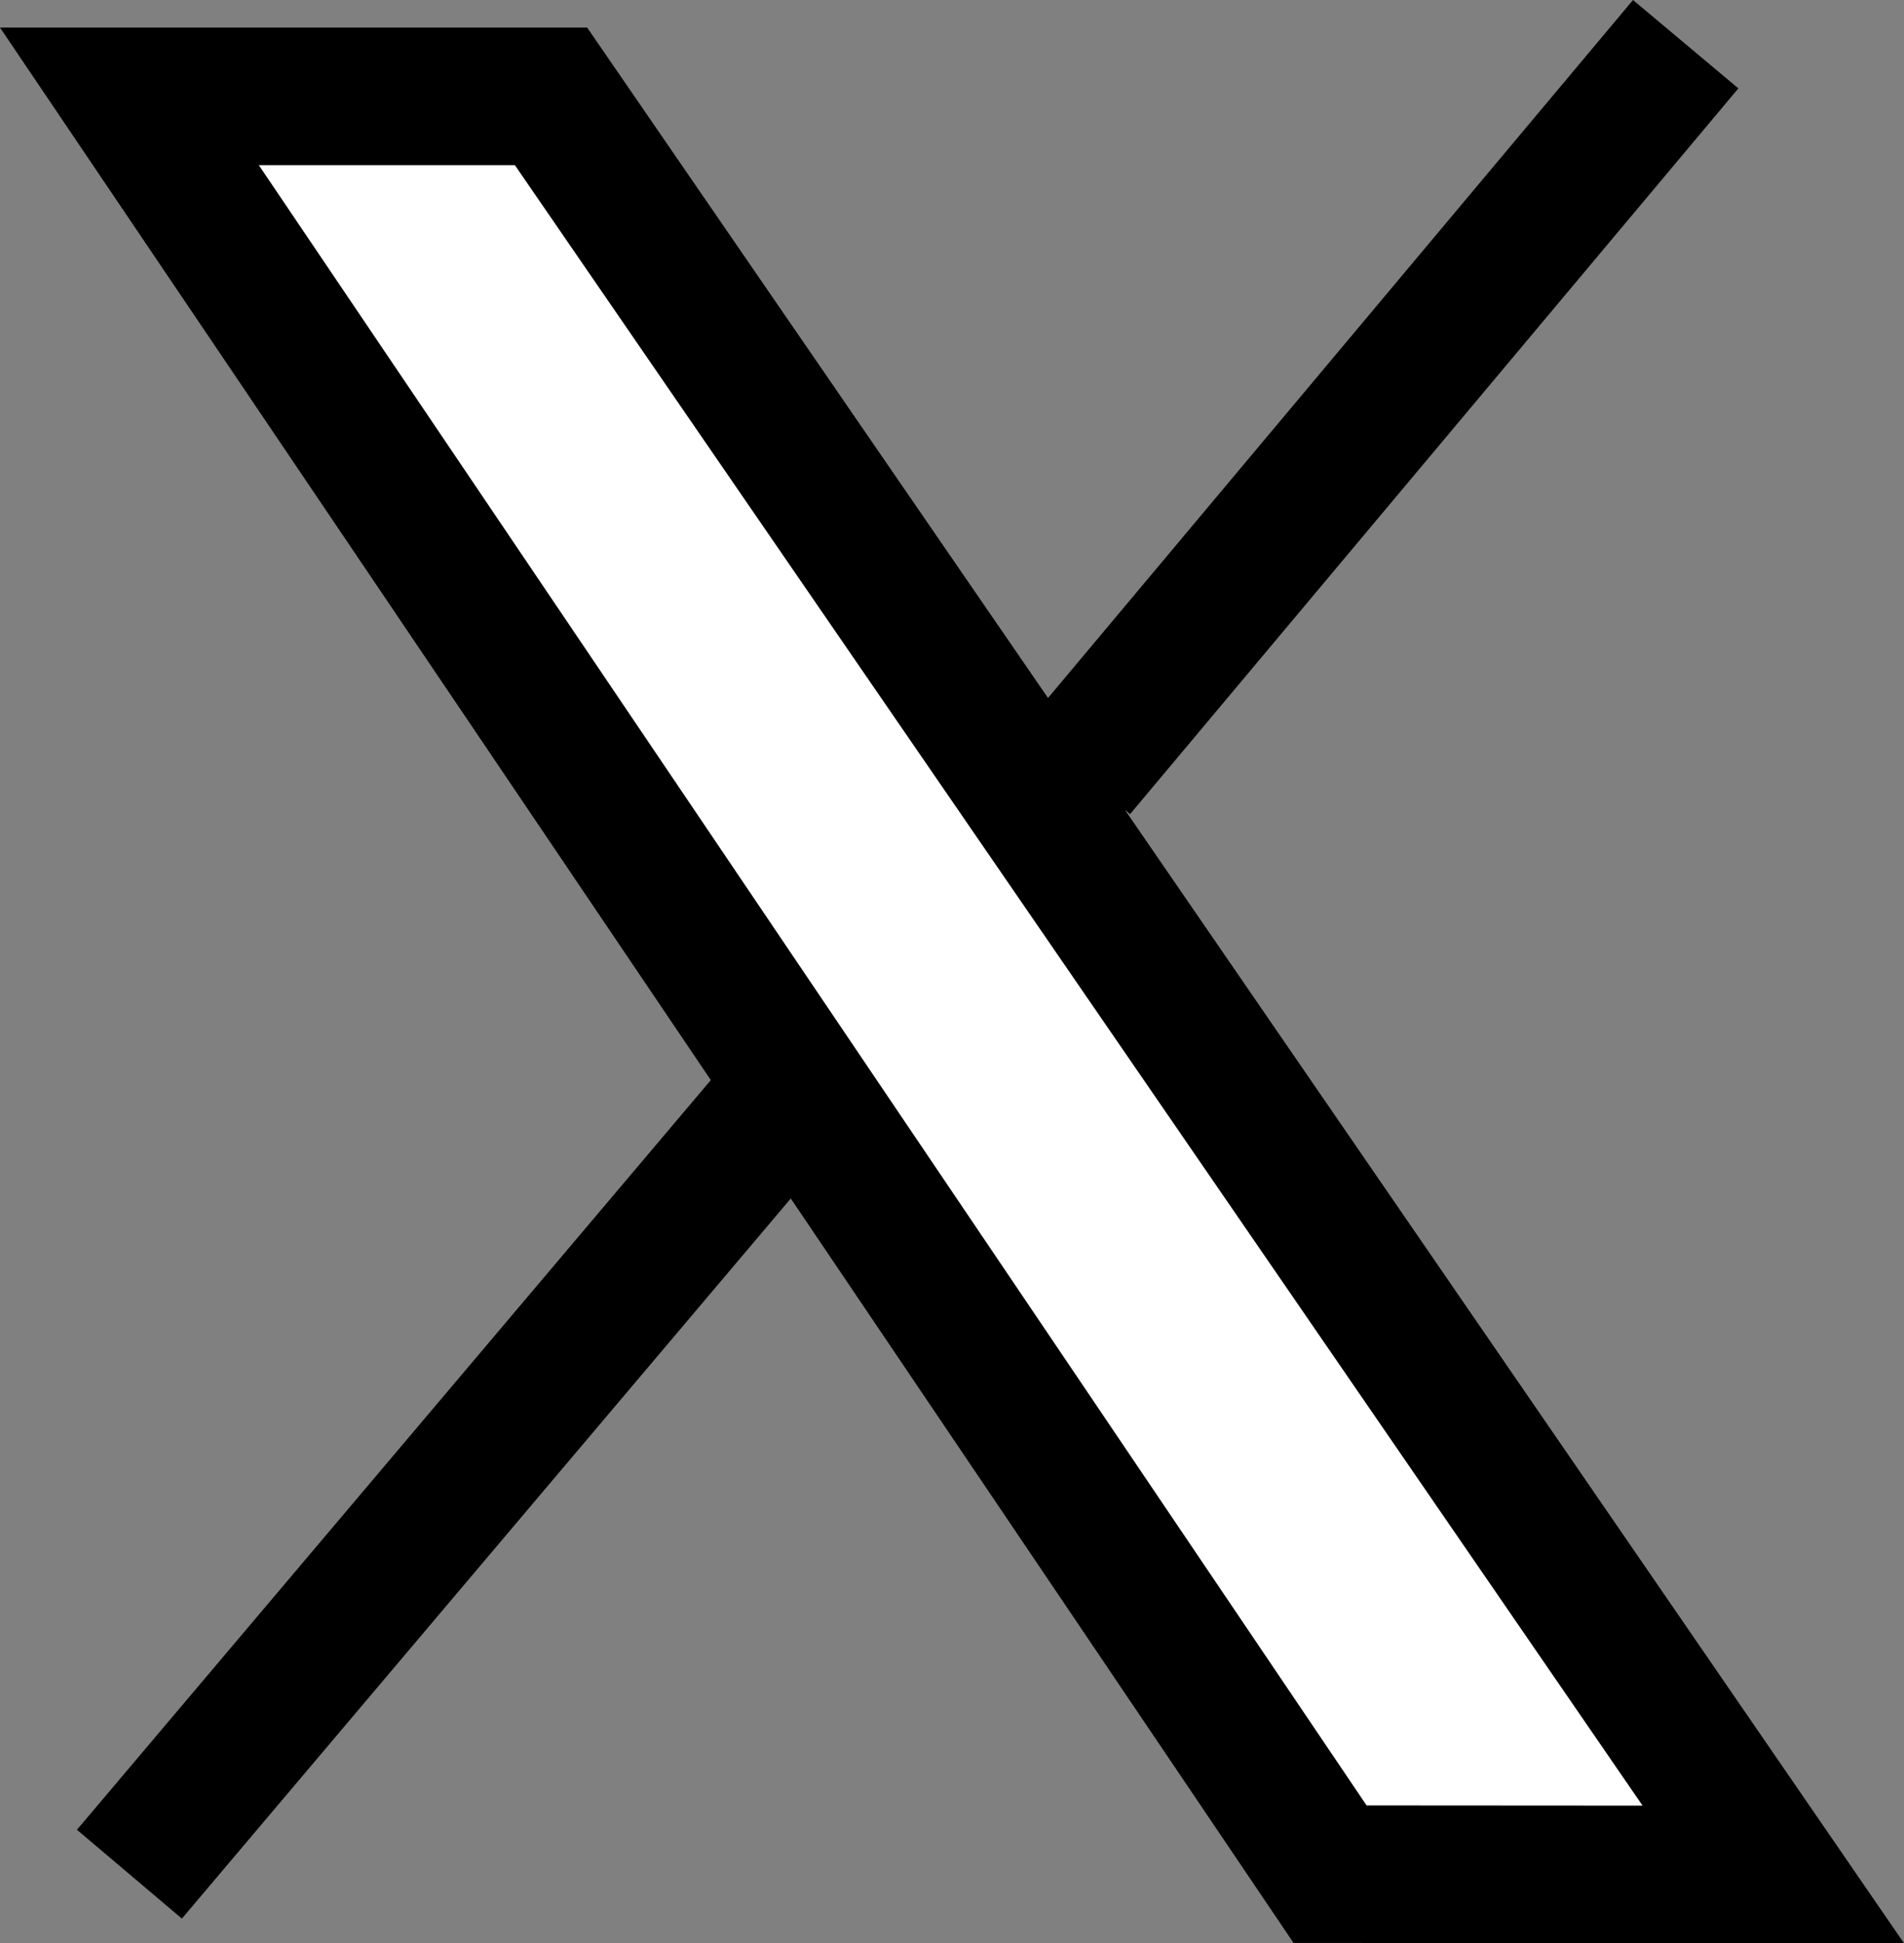 <svg xmlns="http://www.w3.org/2000/svg" width="20.774" height="21.193" viewBox="0 0 20.774 21.193">
  <rect x="0" y="0" width="20.774" height="21.193" fill="#808080" stroke="none"/>
  <path id="Union_17" data-name="Union 17" d="M3093.1,32.957,3080,13.569h4.6l13.336,19.391Zm-5.939-8.465L3080,32.957ZM3096.98,13l-6.637,7.915Z" transform="translate(-3078.588 -12.518)" fill="#fff" stroke="#000" stroke-width="1.5"/>
</svg>

